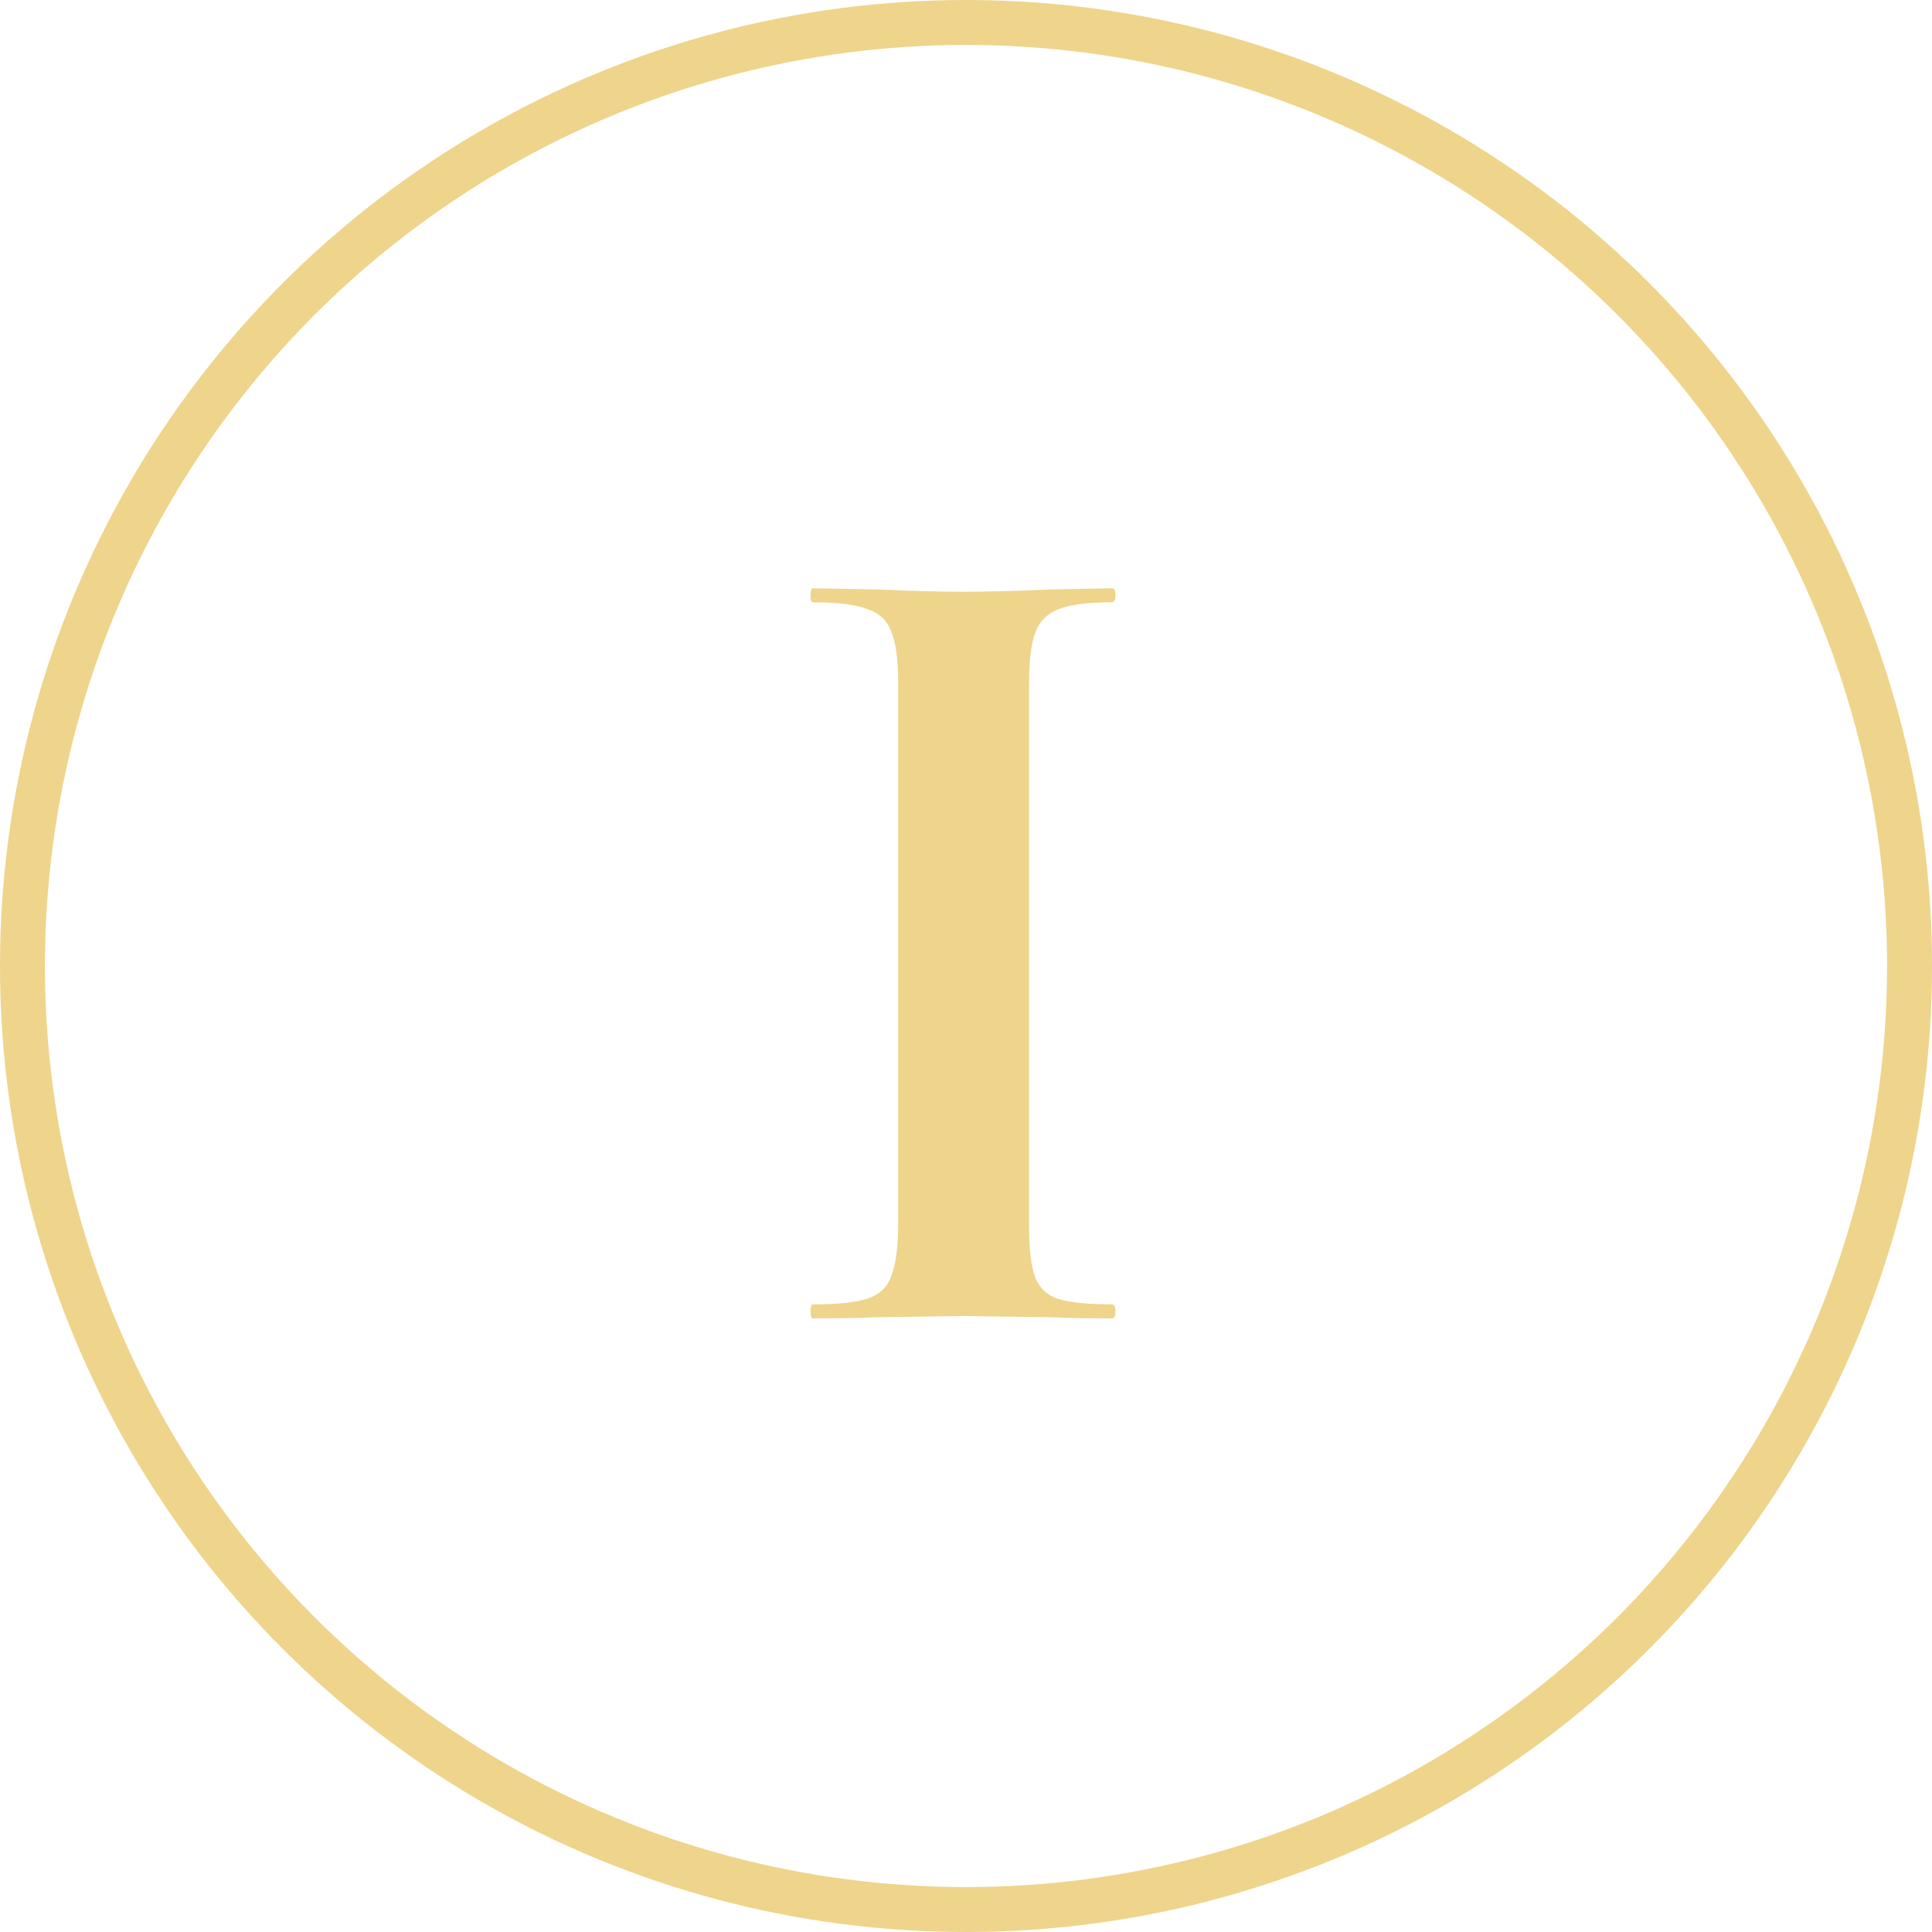 <?xml version="1.0" encoding="UTF-8"?> <svg xmlns="http://www.w3.org/2000/svg" width="35" height="35" viewBox="0 0 35 35" fill="none"><path d="M18.641 22.169C18.641 22.607 18.677 22.924 18.747 23.122C18.818 23.319 18.952 23.453 19.149 23.524C19.361 23.595 19.692 23.63 20.144 23.63C20.186 23.63 20.207 23.672 20.207 23.757C20.207 23.841 20.186 23.884 20.144 23.884C19.678 23.884 19.311 23.877 19.043 23.863L17.435 23.841L15.869 23.863C15.587 23.877 15.206 23.884 14.726 23.884C14.698 23.884 14.684 23.841 14.684 23.757C14.684 23.672 14.698 23.63 14.726 23.63C15.178 23.63 15.509 23.595 15.721 23.524C15.932 23.453 16.074 23.319 16.144 23.122C16.229 22.91 16.271 22.593 16.271 22.169V12.371C16.271 11.948 16.229 11.637 16.144 11.44C16.074 11.242 15.932 11.108 15.721 11.038C15.509 10.953 15.178 10.911 14.726 10.911C14.698 10.911 14.684 10.869 14.684 10.784C14.684 10.699 14.698 10.657 14.726 10.657L15.869 10.678C16.518 10.706 17.04 10.72 17.435 10.72C17.872 10.72 18.416 10.706 19.065 10.678L20.144 10.657C20.186 10.657 20.207 10.699 20.207 10.784C20.207 10.869 20.186 10.911 20.144 10.911C19.707 10.911 19.382 10.953 19.17 11.038C18.959 11.123 18.818 11.271 18.747 11.482C18.677 11.68 18.641 11.99 18.641 12.414V22.169Z" fill="#EFD48B"></path><circle cx="17.5" cy="17.5" r="17.093" stroke="#EFD48B" stroke-width="0.814"></circle></svg> 
